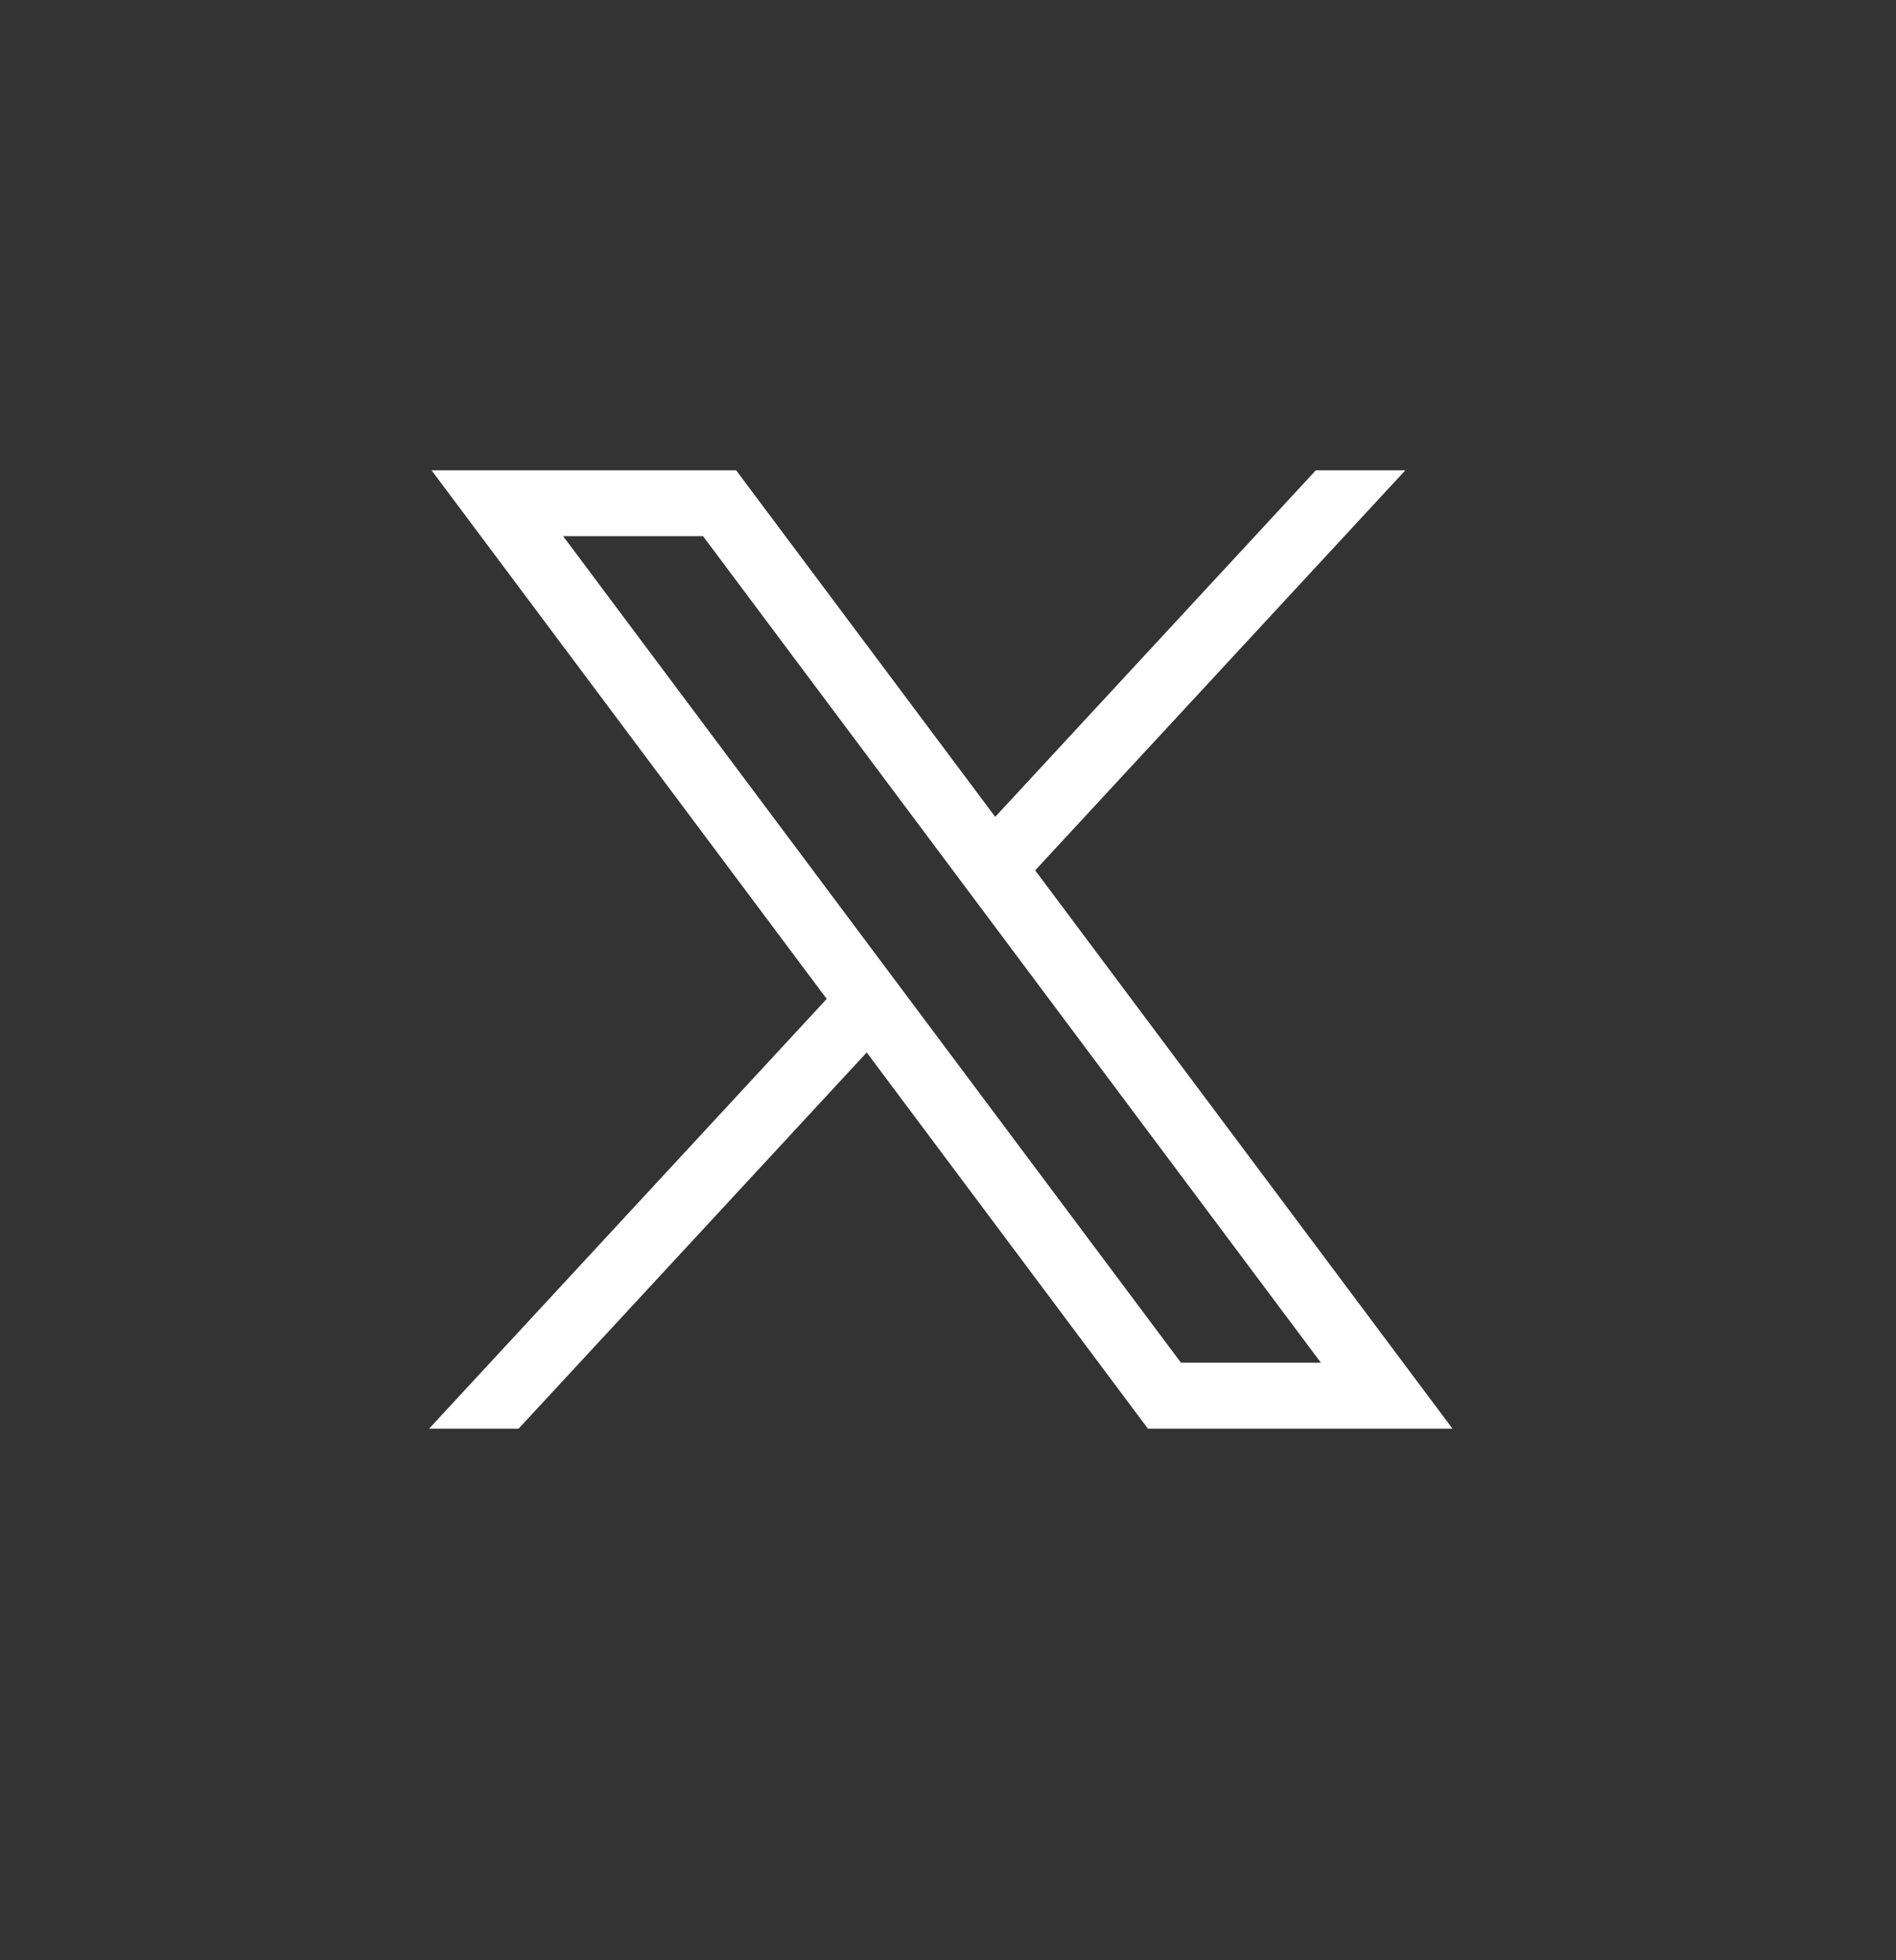 <svg width="30" height="31" viewBox="0 0 30 31" fill="none" xmlns="http://www.w3.org/2000/svg">
<rect x="0" y="0" width="30" height="31" fill="#333333" stroke="none"/>
<path d="M6.828 7.437L13.081 15.797L6.789 22.594H8.205L13.714 16.644L18.164 22.594H22.983L16.379 13.764L22.236 7.438H20.82L15.747 12.918L11.648 7.438H6.829L6.828 7.437ZM8.91 8.479H11.124L20.9 21.55H18.686L8.91 8.479Z" fill="white"/>
</svg>
